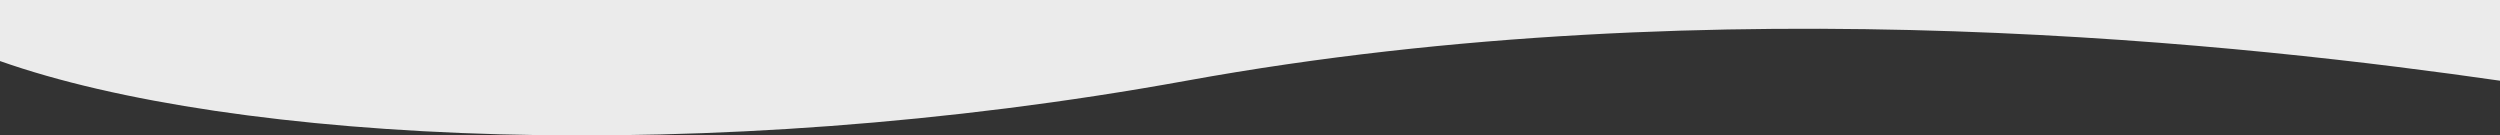 <?xml version="1.0" encoding="UTF-8"?> <svg xmlns="http://www.w3.org/2000/svg" viewBox="0 0 1200.00 65.00" data-guides="{&quot;vertical&quot;:[],&quot;horizontal&quot;:[]}"><rect x="0" y="0" width="1200.00" height="65.00" fill="#333333" stroke="none"/><defs></defs><path fill="#EBEBEB" stroke="none" fill-opacity="1" stroke-width="1" stroke-opacity="1" id="tSvg44877800ad" title="Path 1" d="M569.5 38.738C826.5 -7.947 1084.83 22.183 1200 38.738C1200 25.826 1200 12.913 1200 -0C800 -0 400 -0 0 -0C0 9.767 0 19.535 0 29.302C111 68.537 338.5 80.7 569.5 38.738Z"></path></svg> 